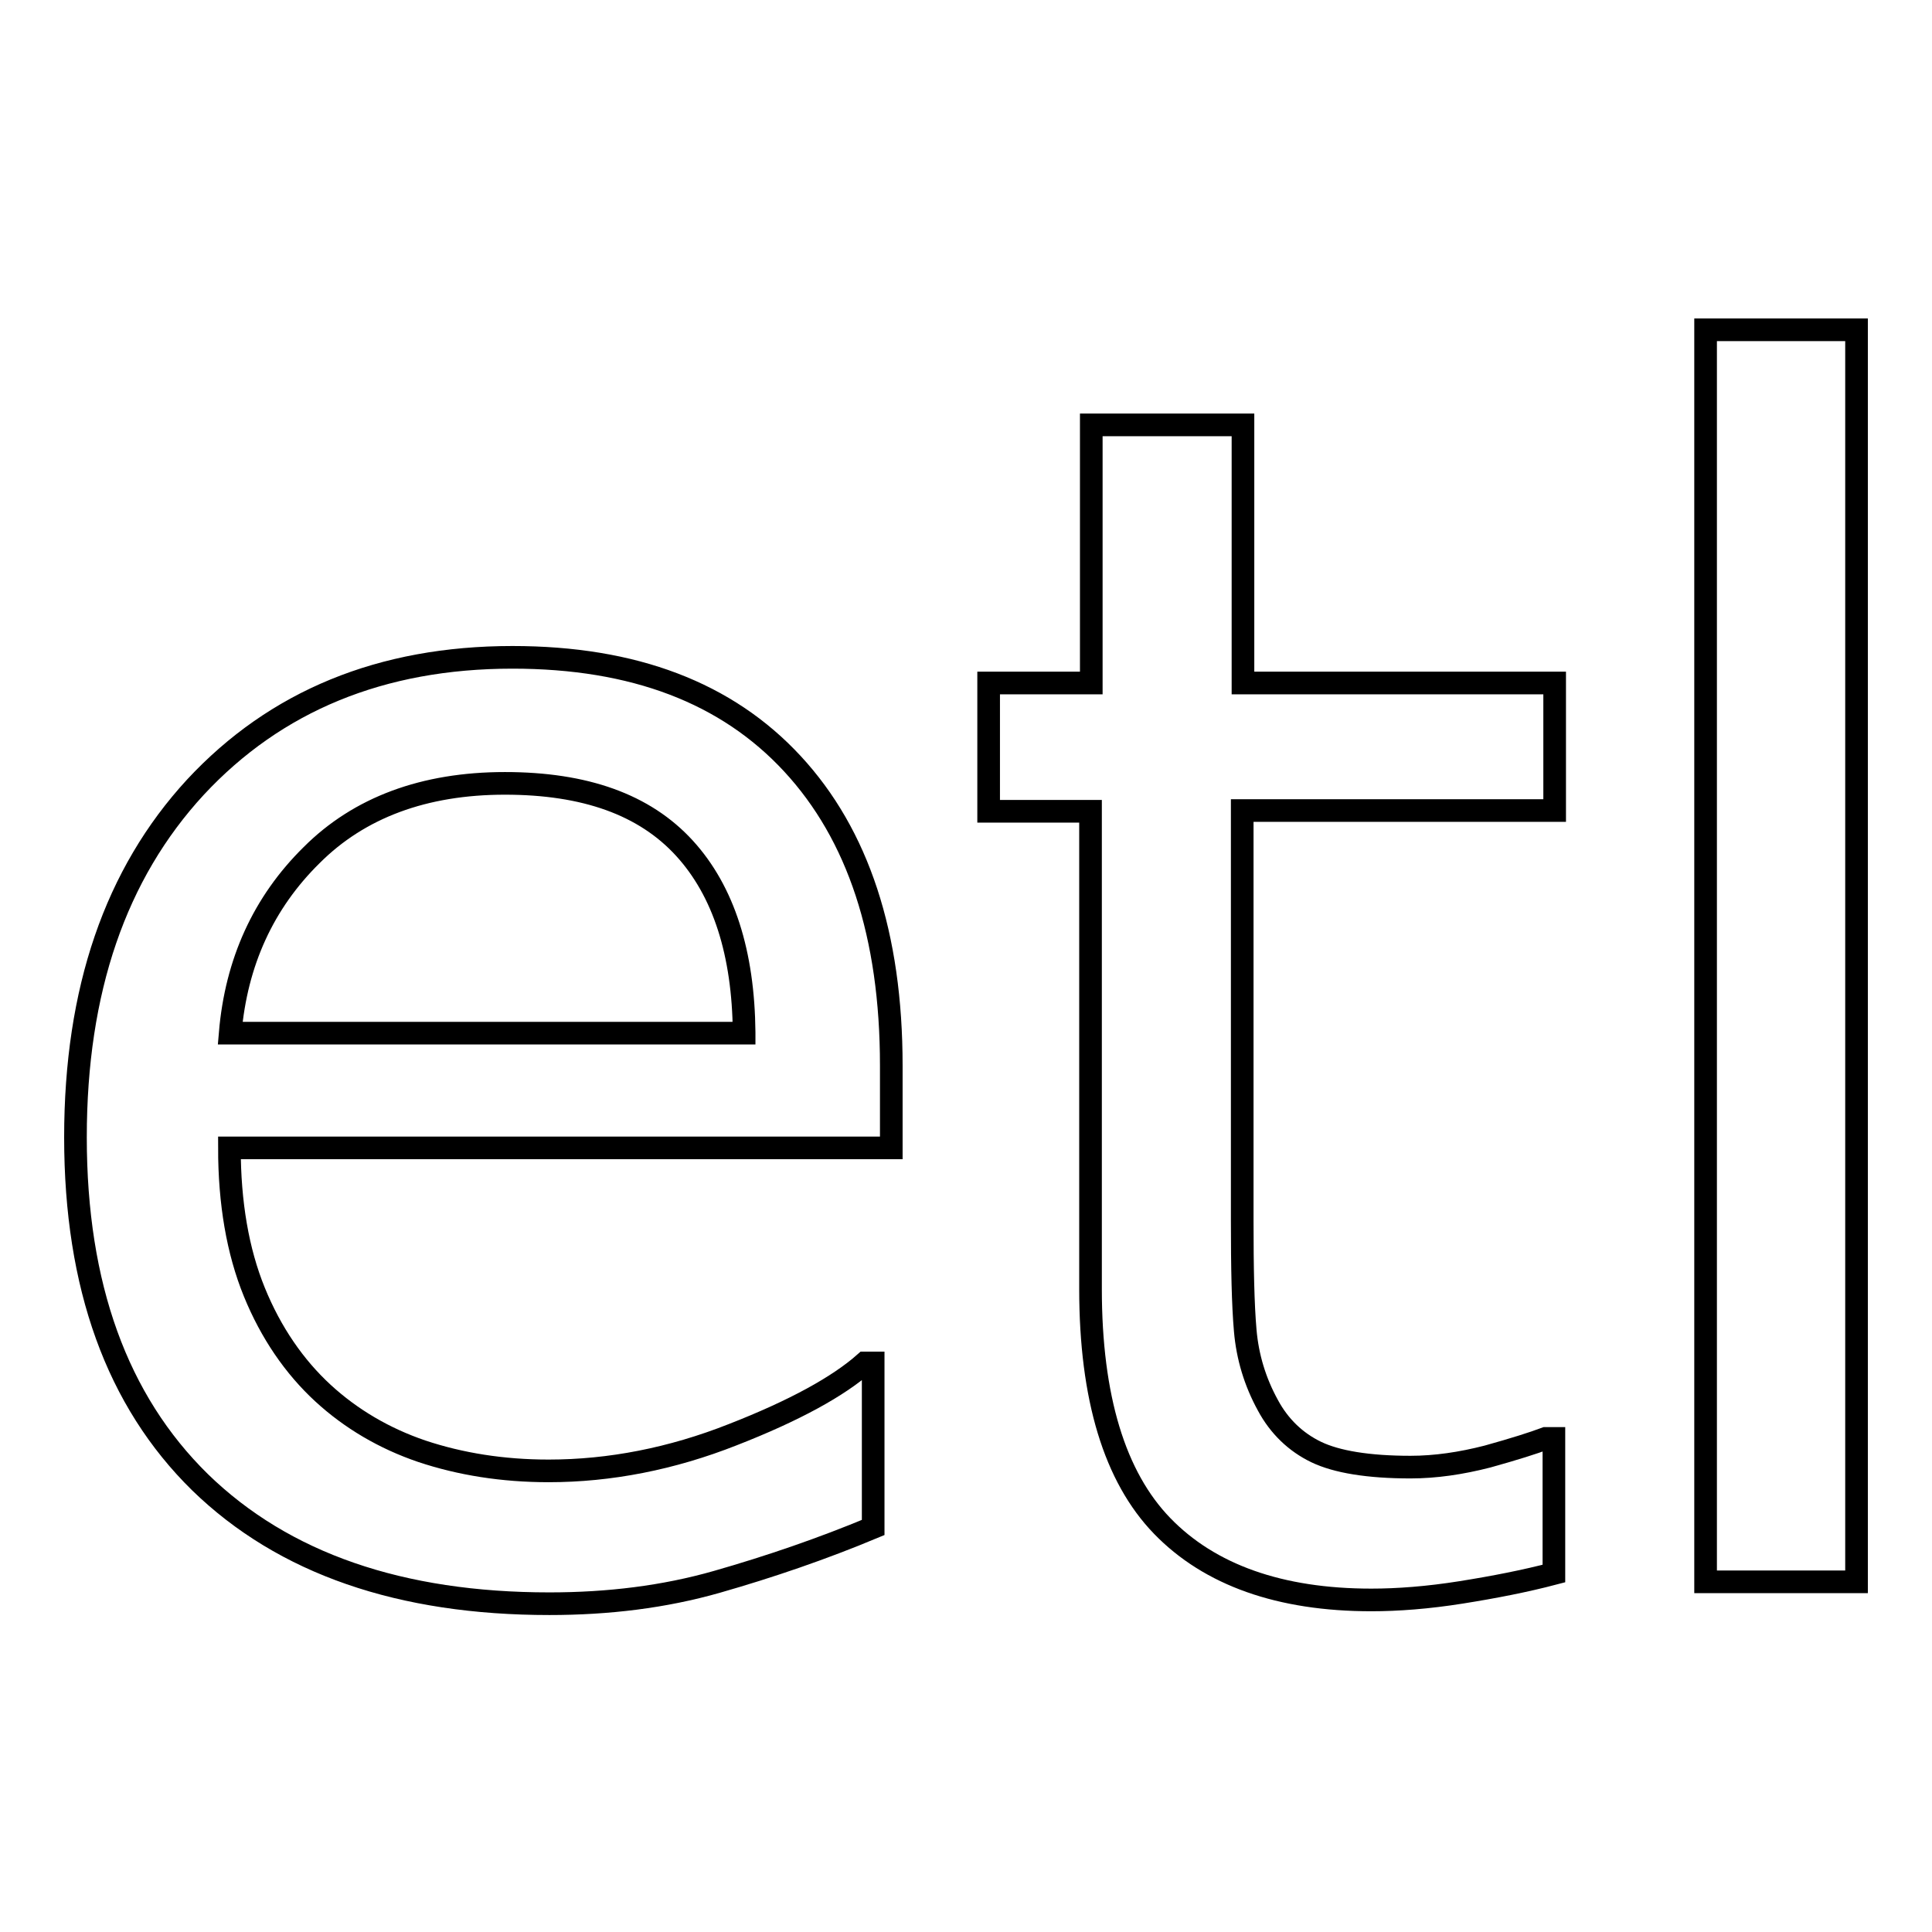 <?xml version="1.0" encoding="utf-8"?>
<!-- Svg Vector Icons : http://www.onlinewebfonts.com/icon -->
<!DOCTYPE svg PUBLIC "-//W3C//DTD SVG 1.1//EN" "http://www.w3.org/Graphics/SVG/1.1/DTD/svg11.dtd">
<svg version="1.1" xmlns="http://www.w3.org/2000/svg" xmlns:xlink="http://www.w3.org/1999/xlink" x="0px" y="0px" viewBox="0 0 256 256" enable-background="new 0 0 256 256" xml:space="preserve">
<g><g><path stroke-width="3" fill-opacity="0" stroke="#000000"  d="M118.1,152.1H30.4c0,7.3,1.1,13.7,3.3,19.1c2.2,5.4,5.3,9.9,9.1,13.4c3.7,3.4,8.1,6,13.1,7.7c5.1,1.7,10.7,2.6,16.8,2.6c8.1,0,16.3-1.6,24.4-4.8c8.2-3.2,14-6.4,17.5-9.5h1.1v21.8c-6.7,2.8-13.7,5.2-20.7,7.2s-14.4,2.9-22.2,2.9c-19.7,0-35.2-5.3-46.3-16.1C15.5,185.6,10,170.4,10,150.7c0-19.5,5.3-34.9,15.9-46.4c10.6-11.4,24.6-17.2,42-17.2c16.1,0,28.4,4.7,37.1,14.1c8.7,9.4,13.1,22.7,13.1,40V152.1z M98.6,136.8c-0.1-10.5-2.7-18.7-7.9-24.4c-5.3-5.8-13.2-8.6-23.8-8.6c-10.7,0-19.3,3.2-25.6,9.5c-6.4,6.3-10,14.2-10.8,23.6H98.6z"/><path stroke-width="3" fill-opacity="0" stroke="#000000"  d="M205.9,208.5c-3.8,1-7.9,1.8-12.3,2.5s-8.4,1-11.9,1c-12.1,0-21.4-3.3-27.7-9.8c-6.3-6.5-9.5-17-9.5-31.4v-63.3H131V90.5h13.6V56.3h20.1v34.2H206v16.9h-41.4v54.3c0,6.3,0.1,11.2,0.4,14.6c0.3,3.5,1.3,6.8,3,9.9c1.5,2.8,3.7,4.9,6.4,6.2c2.7,1.3,6.9,2,12.5,2c3.3,0,6.7-0.5,10.2-1.4c3.6-1,6.1-1.8,7.7-2.4h1.1V208.5L205.9,208.5z"/><path stroke-width="3" fill-opacity="0" stroke="#000000"  d="M246,209.6h-20V43.7h20V209.6z"/></g></g>
</svg>
